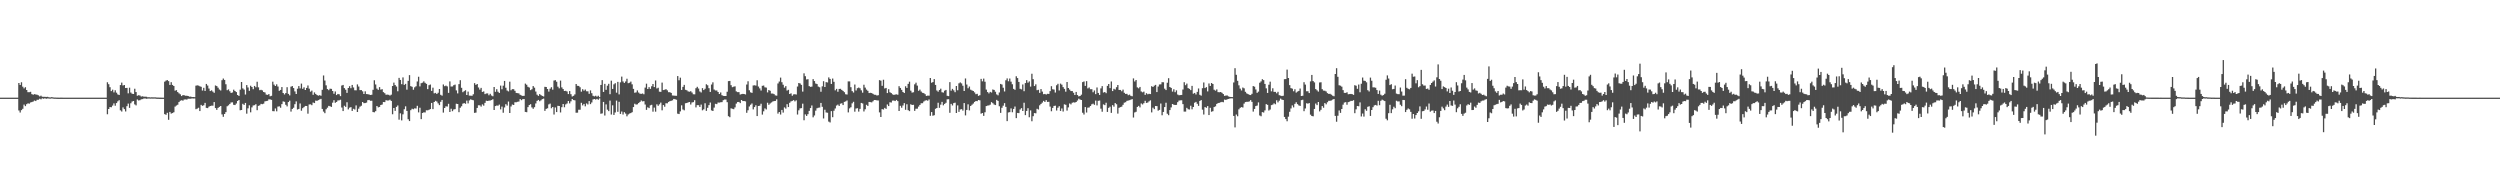 <?xml version="1.0" encoding="UTF-8"?>
<svg xmlns="http://www.w3.org/2000/svg" width="1920" height="150">
  <path d="M0 74.999h1v1.000H0zM1 75.000h1v1.000H1zM2 74.999h1v1.000H2zM3 74.999h1v1.000H3zM4 75.000h1v1.000H4zM5 74.999h1v1.000H5zM6 75.000h1v1.000H6zM7 75.000h1v1.000H7zM8 74.999h1v1.000H8zM9 74.999h1v1.000H9zM10 74.999h1v1.000H10zM11 75.000h1v1.000H11zM12 75.000h1v1.000H12zM13 74.999h1v1.000H13zM14 63.751h1v21.087H14zM15 65.251h1v21.181H15zM16 63.185h1v21.415H16zM17 66.576h1v16.998H17zM18 67.883h1v12.470H18zM19 66.953h1v14.537H19zM20 69.134h1v10.900H20zM21 70.833h1v8.512H21zM22 70.787h1v8.835H22zM23 70.512h1v8.192H23zM24 72.301h1v6.101H24zM25 72.773h1v5.230H25zM26 72.311h1v4.895H26zM27 72.545h1v5.079H27zM28 72.781h1v3.849H28zM29 73.205h1v3.373H29zM30 74.017h1v1.811H30zM31 73.476h1v2.808H31zM32 74.275h1v1.246H32zM33 74.330h1v1.502H33zM34 74.323h1v1.164H34zM35 74.449h1v1.434H35zM36 74.342h1v1.269H36zM37 74.672h1v1.000H37zM38 74.830h1v1.000H38zM39 74.617h1v1.000H39zM40 74.675h1v1.000H40zM41 74.882h1v1.000H41zM42 74.897h1v1.000H42zM43 74.935h1v1.000H43zM44 74.976h1v1.000H44zM45 74.985h1v1.000H45zM46 74.981h1v1.000H46zM47 74.983h1v1.000H47zM48 74.985h1v1.000H48zM49 74.990h1v1.000H49zM50 74.991h1v1.000H50zM51 74.990h1v1.000H51zM52 74.990h1v1.000H52zM53 74.994h1v1.000H53zM54 74.996h1v1.000H54zM55 74.995h1v1.000H55zM56 74.996h1v1.000H56zM57 74.997h1v1.000H57zM58 74.997h1v1.000H58zM59 74.997h1v1.000H59zM60 74.997h1v1.000H60zM61 74.997h1v1.000H61zM62 74.996h1v1.000H62zM63 74.998h1v1.000H63zM64 74.998h1v1.000H64zM65 74.997h1v1.000H65zM66 74.997h1v1.000H66zM67 74.998h1v1.000H67zM68 74.998h1v1.000H68zM69 74.998h1v1.000H69zM70 74.999h1v1.000H70zM71 74.999h1v1.000H71zM72 74.998h1v1.000H72zM73 74.998h1v1.000H73zM74 74.999h1v1.000H74zM75 74.999h1v1.000H75zM76 74.999h1v1.000H76zM77 74.999h1v1.000H77zM78 74.999h1v1.000H78zM79 74.999h1v1.000H79zM80 75.000h1v1.000H80zM81 75.000h1v1.000H81zM82 63.163h1v24.591H82zM83 64.684h1v19.024H83zM84 66.979h1v15.225H84zM85 69.966h1v12.411H85zM86 68.851h1v12.270H86zM87 70.971h1v8.440H87zM88 69.340h1v11.854H88zM89 71.153h1v8.008H89zM90 72.477h1v5.345H90zM91 72.962h1v3.985H91zM92 65.347h1v19.398H92zM93 63.444h1v22.237H93zM94 65.636h1v16.845H94zM95 65.272h1v18.545H95zM96 67.574h1v18.011H96zM97 67.499h1v14.049H97zM98 71.669h1v7.909H98zM99 67.350h1v15.514H99zM100 71.068h1v8.244H100zM101 72.000h1v5.990H101zM102 72.188h1v5.358H102zM103 68.145h1v12.018H103zM104 70.686h1v10.243H104zM105 73.533h1v2.871H105zM106 73.128h1v4.037H106zM107 73.367h1v3.586H107zM108 74.135h1v2.161H108zM109 73.920h1v2.199H109zM110 74.224h1v1.472H110zM111 74.219h1v1.398H111zM112 74.313h1v1.570H112zM113 74.701h1v1.000H113zM114 74.661h1v1.000H114zM115 74.791h1v1.000H115zM116 74.708h1v1.000H116zM117 74.770h1v1.000H117zM118 74.751h1v1.000H118zM119 74.763h1v1.000H119zM120 74.919h1v1.000H120zM121 74.915h1v1.000H121zM122 74.970h1v1.000H122zM123 74.977h1v1.000H123zM124 74.986h1v1.000H124zM125 74.985h1v1.000H125zM126 62.707h1v24.929H126zM127 61.906h1v26.262H127zM128 61.512h1v25.140H128zM129 62.322h1v29.677H129zM130 65.246h1v20.697H130zM131 63.122h1v24.127H131zM132 65.221h1v21.633H132zM133 66.026h1v20.213H133zM134 69.621h1v12.259H134zM135 69.206h1v11.822H135zM136 70.713h1v9.743H136zM137 71.666h1v6.734H137zM138 72.427h1v4.931H138zM139 73.766h1v3.220H139zM140 73.028h1v4.297H140zM141 73.156h1v3.292H141zM142 73.547h1v2.812H142zM143 73.535h1v2.956H143zM144 73.716h1v2.127H144zM145 74.251h1v1.582H145zM146 74.194h1v1.625H146zM147 74.554h1v1.000H147zM148 74.503h1v1.186H148zM149 74.606h1v1.000H149zM150 65.794h1v18.089H150zM151 65.543h1v17.842H151zM152 65.765h1v16.953H152zM153 66.249h1v19.067H153zM154 66.688h1v13.838H154zM155 69.513h1v11.804H155zM156 67.450h1v13.410H156zM157 69.842h1v9.158H157zM158 64.443h1v18.404H158zM159 65.666h1v17.371H159zM160 67.989h1v13.929H160zM161 69.944h1v11.458H161zM162 69.360h1v11.769H162zM163 70.373h1v10.766H163zM164 71.253h1v7.111H164zM165 65.660h1v17.342H165zM166 66.119h1v18.263H166zM167 67.328h1v15.513H167zM168 68.767h1v13.311H168zM169 69.491h1v11.937H169zM170 61.573h1v26.306H170zM171 60.298h1v29.382H171zM172 61.402h1v26.168H172zM173 64.723h1v21.394H173zM174 69.283h1v12.314H174zM175 68.639h1v12.271H175zM176 70.087h1v9.738H176zM177 71.378h1v7.308H177zM178 70.988h1v7.590H178zM179 68.870h1v11.610H179zM180 69.867h1v10.799H180zM181 70.711h1v8.792H181zM182 72.973h1v4.582H182zM183 73.662h1v3.163H183zM184 68.876h1v15.832H184zM185 62.969h1v21.487H185zM186 67.895h1v11.844H186zM187 68.805h1v11.768H187zM188 72.588h1v6.461H188zM189 65.309h1v21.968H189zM190 67.152h1v16.069H190zM191 69.739h1v11.149H191zM192 65.856h1v20.393H192zM193 66.805h1v15.655H193zM194 68.520h1v12.459H194zM195 66.016h1v14.755H195zM196 67.009h1v13.002H196zM197 62.752h1v21.875H197zM198 67.076h1v14.207H198zM199 69.257h1v11.661H199zM200 68.955h1v10.812H200zM201 69.425h1v10.615H201zM202 70.669h1v8.971H202zM203 71.033h1v6.837H203zM204 72.677h1v4.921H204zM205 72.859h1v4.565H205zM206 72.241h1v4.024H206zM207 73.937h1v2.419H207zM208 73.550h1v3.130H208zM209 62.732h1v22.638H209zM210 64.991h1v20.477H210zM211 66.032h1v17.257H211zM212 64.770h1v20.721H212zM213 66.436h1v15.439H213zM214 69.758h1v11.903H214zM215 69.053h1v13.686H215zM216 66.869h1v13.127H216zM217 71.442h1v6.417H217zM218 72.569h1v5.638H218zM219 71.487h1v8.980H219zM220 66.961h1v14.756H220zM221 72.112h1v6.292H221zM222 73.273h1v4.056H222zM223 66.558h1v19.141H223zM224 66.074h1v17.604H224zM225 67.617h1v15.120H225zM226 70.176h1v9.830H226zM227 72.196h1v5.680H227zM228 68.173h1v15.962H228zM229 66.090h1v17.594H229zM230 67.880h1v11.567H230zM231 64.201h1v20.845H231zM232 68.210h1v14.898H232zM233 67.065h1v15.227H233zM234 69.141h1v12.201H234zM235 67.524h1v13.899H235zM236 65.657h1v21.616H236zM237 68.110h1v12.135H237zM238 70.379h1v9.769H238zM239 69.593h1v11.215H239zM240 72.792h1v5.976H240zM241 70.950h1v8.184H241zM242 72.157h1v5.122H242zM243 72.987h1v4.464H243zM244 73.448h1v3.449H244zM245 73.099h1v3.288H245zM246 73.506h1v2.426H246zM247 68.946h1v14.693H247zM248 57.936h1v27.791H248zM249 61.829h1v25.096H249zM250 65.555h1v18.376H250zM251 68.405h1v14.284H251zM252 69.295h1v12.014H252zM253 68.073h1v13.558H253zM254 68.239h1v13.866H254zM255 69.897h1v8.944H255zM256 71.987h1v4.958H256zM257 70.264h1v8.687H257zM258 73.017h1v5.259H258zM259 72.127h1v5.035H259zM260 72.442h1v4.630H260zM261 73.815h1v2.787H261zM262 65.709h1v16.867H262zM263 65.248h1v20.076H263zM264 67.675h1v13.551H264zM265 68.935h1v13.125H265zM266 71.339h1v7.218H266zM267 67.608h1v16.393H267zM268 66.185h1v16.492H268zM269 67.751h1v14.503H269zM270 65.209h1v20.003H270zM271 67.159h1v16.416H271zM272 69.333h1v14.764H272zM273 69.384h1v11.575H273zM274 64.800h1v21.234H274zM275 66.462h1v17.020H275zM276 69.230h1v12.678H276zM277 69.180h1v12.039H277zM278 70.139h1v8.177H278zM279 72.176h1v7.080H279zM280 70.164h1v9.006H280zM281 72.226h1v6.563H281zM282 72.358h1v4.595H282zM283 72.594h1v4.163H283zM284 72.940h1v4.490H284zM285 72.761h1v4.612H285zM286 68.972h1v17.094H286zM287 61.652h1v24.622H287zM288 64.852h1v20.572H288zM289 68.045h1v13.374H289zM290 69.035h1v13.470H290zM291 66.910h1v15.215H291zM292 68.792h1v11.841H292zM293 68.521h1v11.772H293zM294 70.733h1v7.619H294zM295 71.602h1v6.858H295zM296 72.773h1v4.182H296zM297 72.640h1v4.574H297zM298 72.804h1v4.334H298zM299 73.380h1v3.204H299zM300 72.686h1v4.850H300zM301 66.065h1v21.691H301zM302 63.451h1v19.490H302zM303 65.317h1v19.821H303zM304 66.457h1v15.606H304zM305 70.107h1v10.904H305zM306 59.788h1v32.101H306zM307 61.407h1v25.649H307zM308 64.680h1v27.778H308zM309 59.464h1v28.352H309zM310 65.181h1v18.717H310zM311 64.414h1v17.246H311zM312 68.881h1v16.319H312zM313 62.107h1v29.473H313zM314 57.700h1v35.268H314zM315 66.152h1v18.489H315zM316 66.646h1v16.858H316zM317 68.895h1v15.018H317zM318 67.082h1v16.096H318zM319 66.251h1v17.115H319zM320 62.589h1v18.642H320zM321 58.909h1v27.433H321zM322 66.332h1v16.389H322zM323 63.876h1v27.619H323zM324 63.472h1v23.317H324zM325 62.484h1v23.795H325zM326 63.576h1v22.807H326zM327 64.413h1v20.286H327zM328 68.431h1v16.299H328zM329 65.426h1v18.924H329zM330 64.939h1v18.806H330zM331 69.807h1v9.232H331zM332 67.338h1v16.489H332zM333 71.687h1v6.643H333zM334 71.342h1v6.067H334zM335 72.208h1v5.776H335zM336 71.201h1v8.188H336zM337 68.349h1v12.379H337zM338 72.794h1v5.389H338zM339 73.476h1v3.288H339zM340 64.878h1v21.618H340zM341 66.217h1v16.729H341zM342 65.739h1v15.910H342zM343 66.378h1v15.432H343zM344 71.344h1v8.388H344zM345 62.528h1v23.496H345zM346 66.475h1v17.052H346zM347 66.412h1v18.971H347zM348 65.453h1v18.637H348zM349 64.957h1v18.845H349zM350 69.438h1v10.213H350zM351 71.733h1v8.120H351zM352 64.633h1v21.514H352zM353 61.575h1v21.162H353zM354 67.452h1v14.152H354zM355 70.794h1v8.822H355zM356 69.978h1v9.153H356zM357 69.267h1v10.473H357zM358 72.964h1v4.280H358zM359 70.331h1v9.078H359zM360 73.428h1v3.683H360zM361 73.496h1v2.775H361zM362 73.568h1v3.109H362zM363 72.390h1v4.589H363zM364 63.854h1v22.818H364zM365 65.197h1v21.298H365zM366 64.487h1v18.424H366zM367 67.194h1v13.669H367zM368 68.802h1v12.105H368zM369 67.463h1v14.408H369zM370 70.629h1v9.548H370zM371 70.194h1v10.946H371zM372 72.286h1v6.700H372zM373 71.797h1v5.588H373zM374 71.734h1v5.813H374zM375 73.188h1v4.137H375zM376 72.015h1v5.179H376zM377 73.377h1v3.482H377zM378 73.956h1v2.271H378zM379 66.830h1v17.674H379zM380 70.485h1v10.974H380zM381 68.528h1v12.524H381zM382 70.447h1v10.723H382zM383 71.381h1v8.933H383zM384 65.749h1v18.267H384zM385 68.569h1v13.321H385zM386 65.788h1v20.812H386zM387 62.175h1v20.368H387zM388 67.405h1v12.639H388zM389 69.527h1v11.580H389zM390 70.211h1v7.757H390zM391 62.704h1v24.076H391zM392 69.329h1v12.454H392zM393 68.457h1v11.800H393zM394 68.509h1v12.123H394zM395 69.742h1v8.783H395zM396 71.397h1v7.135H396zM397 71.521h1v6.640H397zM398 71.728h1v6.271H398zM399 72.831h1v3.260H399zM400 73.299h1v3.665H400zM401 73.699h1v2.472H401zM402 73.572h1v2.528H402zM403 64.225h1v21.735H403zM404 65.075h1v21.099H404zM405 66.644h1v15.658H405zM406 67.212h1v13.484H406zM407 69.201h1v10.801H407zM408 68.533h1v13.942H408zM409 66.112h1v17.427H409zM410 67.313h1v15.025H410zM411 70.324h1v9.127H411zM412 72.716h1v4.738H412zM413 73.627h1v3.141H413zM414 72.234h1v5.552H414zM415 73.038h1v4.038H415zM416 73.677h1v2.438H416zM417 74.107h1v1.623H417zM418 66.641h1v18.508H418zM419 66.813h1v16.792H419zM420 68.334h1v14.800H420zM421 70.346h1v9.816H421zM422 68.099h1v11.457H422zM423 66.976h1v16.188H423zM424 68.868h1v13.300H424zM425 61.827h1v26.158H425zM426 61.526h1v21.007H426zM427 62.792h1v23.266H427zM428 66.561h1v14.669H428zM429 67.863h1v13.551H429zM430 61.911h1v24.473H430zM431 67.120h1v15.234H431zM432 68.422h1v11.433H432zM433 69.863h1v12.515H433zM434 69.742h1v10.417H434zM435 70.251h1v9.222H435zM436 72.241h1v5.335H436zM437 69.955h1v9.455H437zM438 72.333h1v5.495H438zM439 74.083h1v1.947H439zM440 73.552h1v3.309H440zM441 72.497h1v4.583H441zM442 64.501h1v22.068H442zM443 65.886h1v20.635H443zM444 66.002h1v18.289H444zM445 67.004h1v17.271H445zM446 70.396h1v8.568H446zM447 68.492h1v12.453H447zM448 69.614h1v10.225H448zM449 68.766h1v12.878H449zM450 70.079h1v9.345H450zM451 70.167h1v10.083H451zM452 72.051h1v5.561H452zM453 69.443h1v10.529H453zM454 71.554h1v7.163H454zM455 73.585h1v2.825H455zM456 74.010h1v2.007H456zM457 73.511h1v2.991H457zM458 74.217h1v1.702H458zM459 73.501h1v3.106H459zM460 74.588h1v1.000H460zM461 65.234h1v22.128H461zM462 61.548h1v25.535H462zM463 70.582h1v7.686H463zM464 64.434h1v24.307H464zM465 68.954h1v11.242H465zM466 65.795h1v18.446H466zM467 64.336h1v20.995H467zM468 72.324h1v4.938H468zM469 61.961h1v25.999H469zM470 68.313h1v12.599H470zM471 64.742h1v23.511H471zM472 63.876h1v22.522H472zM473 71.169h1v6.074H473zM474 62.865h1v23.020H474zM475 72.495h1v5.687H475zM476 63.256h1v24.237H476zM477 58.823h1v26.808H477zM478 62.565h1v25.375H478zM479 63.668h1v22.523H479zM480 62.552h1v24.691H480zM481 60.453h1v28.900H481zM482 63.882h1v24.044H482zM483 63.551h1v23.642H483zM484 62.695h1v24.155H484zM485 64.771h1v21.387H485zM486 68.242h1v13.996H486zM487 71.198h1v8.469H487zM488 70.987h1v9.333H488zM489 69.433h1v10.710H489zM490 71.052h1v8.109H490zM491 71.941h1v6.367H491zM492 72.095h1v5.043H492zM493 71.773h1v6.111H493zM494 72.372h1v5.300H494zM495 67.283h1v12.987H495zM496 64.276h1v20.088H496zM497 68.365h1v14.045H497zM498 66.929h1v16.093H498zM499 68.237h1v12.648H499zM500 66.241h1v14.247H500zM501 64.503h1v21.273H501zM502 66.844h1v15.818H502zM503 61.807h1v23.958H503zM504 67.942h1v12.167H504zM505 67.370h1v13.866H505zM506 70.394h1v9.758H506zM507 70.533h1v8.271H507zM508 63.416h1v21.318H508zM509 69.191h1v11.487H509zM510 68.910h1v13.074H510zM511 68.477h1v10.828H511zM512 69.382h1v9.981H512zM513 70.811h1v7.463H513zM514 70.818h1v6.868H514zM515 71.364h1v6.030H515zM516 73.301h1v3.777H516zM517 73.444h1v2.527H517zM518 73.541h1v2.679H518zM519 73.581h1v3.038H519zM520 58.418h1v28.886H520zM521 61.642h1v25.943H521zM522 59.666h1v25.863H522zM523 69.076h1v11.844H523zM524 66.701h1v17.353H524zM525 65.201h1v19.520H525zM526 68.991h1v10.323H526zM527 69.323h1v9.787H527zM528 70.217h1v8.450H528zM529 70.441h1v7.891H529zM530 70.032h1v10.244H530zM531 71.073h1v7.643H531zM532 72.417h1v6.005H532zM533 72.457h1v4.516H533zM534 67.740h1v14.729H534zM535 66.666h1v14.069H535zM536 67.975h1v12.834H536zM537 70.234h1v11.900H537zM538 71.006h1v9.335H538zM539 67.665h1v17.087H539zM540 69.182h1v14.774H540zM541 68.133h1v11.168H541zM542 64.703h1v20.421H542zM543 65.505h1v17.302H543zM544 67.760h1v12.964H544zM545 70.600h1v8.159H545zM546 64.914h1v19.883H546zM547 63.249h1v21.978H547zM548 68.782h1v13.880H548zM549 69.499h1v10.228H549zM550 69.485h1v10.513H550zM551 70.672h1v8.082H551zM552 72.185h1v6.619H552zM553 71.014h1v7.538H553zM554 73.108h1v5.346H554zM555 73.611h1v3.321H555zM556 73.708h1v2.742H556zM557 73.707h1v2.709H557zM558 70.448h1v8.041H558zM559 62.321h1v26.919H559zM560 62.140h1v27.853H560zM561 65.441h1v17.760H561zM562 66.965h1v16.602H562zM563 66.574h1v17.269H563zM564 66.307h1v16.159H564zM565 70.215h1v9.346H565zM566 70.783h1v7.626H566zM567 70.746h1v7.540H567zM568 72.591h1v6.598H568zM569 72.308h1v4.487H569zM570 72.082h1v5.551H570zM571 72.209h1v5.362H571zM572 72.529h1v5.323H572zM573 64.927h1v21.698H573zM574 62.394h1v22.311H574zM575 69.336h1v12.444H575zM576 70.909h1v9.525H576zM577 71.315h1v8.153H577zM578 65.659h1v18.349H578zM579 65.473h1v16.766H579zM580 65.761h1v15.079H580zM581 61.658h1v27.457H581zM582 66.451h1v14.933H582zM583 67.899h1v13.302H583zM584 69.546h1v10.146H584zM585 65.920h1v22.080H585zM586 65.701h1v19.815H586zM587 67.077h1v16.165H587zM588 67.281h1v16.774H588zM589 70.957h1v7.919H589zM590 69.124h1v11.370H590zM591 69.721h1v9.758H591zM592 71.846h1v6.857H592zM593 71.825h1v6.146H593zM594 72.296h1v5.320H594zM595 73.245h1v4.285H595zM596 73.495h1v2.777H596zM597 64.102h1v23.136H597zM598 62.639h1v23.386H598zM599 59.622h1v28.354H599zM600 63.148h1v21.286H600zM601 65.082h1v21.380H601zM602 67.334h1v15.157H602zM603 66.149h1v17.271H603zM604 69.508h1v10.498H604zM605 68.962h1v13.256H605zM606 72.214h1v6.737H606zM607 71.671h1v6.185H607zM608 73.540h1v3.915H608zM609 72.488h1v4.421H609zM610 72.370h1v5.496H610zM611 72.615h1v4.448H611zM612 66.464h1v21.480H612zM613 63.768h1v20.943H613zM614 64.105h1v19.170H614zM615 65.173h1v17.897H615zM616 70.368h1v9.225H616zM617 56.329h1v36.034H617zM618 58.499h1v29.352H618zM619 61.024h1v28.026H619zM620 60.825h1v26.904H620zM621 66.164h1v18.974H621zM622 66.714h1v16.290H622zM623 66.508h1v14.483H623zM624 60.797h1v29.335H624zM625 62.241h1v26.451H625zM626 64.142h1v20.858H626zM627 64.553h1v18.583H627zM628 66.497h1v16.253H628zM629 67.003h1v15.601H629zM630 70.440h1v8.624H630zM631 66.309h1v15.726H631zM632 62.379h1v28.606H632zM633 66.805h1v17.478H633zM634 63.103h1v23.274H634zM635 63.324h1v23.256H635zM636 59.438h1v33.966H636zM637 60.623h1v33.438H637zM638 64.457h1v20.887H638zM639 60.296h1v29.696H639zM640 62.825h1v22.208H640zM641 69.400h1v13.926H641zM642 68.239h1v12.817H642zM643 70.459h1v9.882H643zM644 68.308h1v13.037H644zM645 68.179h1v11.461H645zM646 69.045h1v10.263H646zM647 69.820h1v10.860H647zM648 70.825h1v7.397H648zM649 72.414h1v5.485H649zM650 72.623h1v4.509H650zM651 62.513h1v23.824H651zM652 62.520h1v20.712H652zM653 66.961h1v15.430H653zM654 69.974h1v9.399H654zM655 71.055h1v7.142H655zM656 64.910h1v20.826H656zM657 69.455h1v13.872H657zM658 67.752h1v15.353H658zM659 67.243h1v18.453H659zM660 67.801h1v15.789H660zM661 69.389h1v9.678H661zM662 71.165h1v8.301H662zM663 65.074h1v20.509H663zM664 67.271h1v16.637H664zM665 68.823h1v11.677H665zM666 69.744h1v11.595H666zM667 71.460h1v6.829H667zM668 71.288h1v7.140H668zM669 71.479h1v7.140H669zM670 72.109h1v5.653H670zM671 72.767h1v4.017H671zM672 72.832h1v4.012H672zM673 73.393h1v3.691H673zM674 73.136h1v4.006H674zM675 61.527h1v24.812H675zM676 61.959h1v27.882H676zM677 65.890h1v17.949H677zM678 61.217h1v22.891H678zM679 67.922h1v14.909H679zM680 67.521h1v16.108H680zM681 71.481h1v8.767H681zM682 68.495h1v12.963H682zM683 70.876h1v7.643H683zM684 71.462h1v7.259H684zM685 72.443h1v4.799H685zM686 72.921h1v4.280H686zM687 72.584h1v5.058H687zM688 72.461h1v4.283H688zM689 72.764h1v4.928H689zM690 66.218h1v19.022H690zM691 67.523h1v13.730H691zM692 69.016h1v13.742H692zM693 70.651h1v10.343H693zM694 71.409h1v7.793H694zM695 66.272h1v18.072H695zM696 67.546h1v12.511H696zM697 64.424h1v20.191H697zM698 62.717h1v22.643H698zM699 69.630h1v10.421H699zM700 71.112h1v9.522H700zM701 70.879h1v9.616H701zM702 64.785h1v20.343H702zM703 63.510h1v19.973H703zM704 65.763h1v17.702H704zM705 69.746h1v12.104H705zM706 68.822h1v11.752H706zM707 70.271h1v9.060H707zM708 71.285h1v7.980H708zM709 71.517h1v6.467H709zM710 72.370h1v4.872H710zM711 73.662h1v3.312H711zM712 73.446h1v3.911H712zM713 73.491h1v2.902H713zM714 59.927h1v29.028H714zM715 63.532h1v22.519H715zM716 63.008h1v25.866H716zM717 60.708h1v27.777H717zM718 65.238h1v18.301H718zM719 69.478h1v13.447H719zM720 70.404h1v8.484H720zM721 69.130h1v13.652H721zM722 68.105h1v12.272H722zM723 70.851h1v7.407H723zM724 71.093h1v9.796H724zM725 69.629h1v10.188H725zM726 69.048h1v9.897H726zM727 73.590h1v2.719H727zM728 73.831h1v2.359H728zM729 63.103h1v23.519H729zM730 69.639h1v10.117H730zM731 68.252h1v12.748H731zM732 69.356h1v9.854H732zM733 70.815h1v8.038H733zM734 66.055h1v20.706H734zM735 69.302h1v11.638H735zM736 63.975h1v21.961H736zM737 63.301h1v20.765H737zM738 64.042h1v19.782H738zM739 65.859h1v19.083H739zM740 69.904h1v9.255H740zM741 60.242h1v28.407H741zM742 64.935h1v19.489H742zM743 67.797h1v12.325H743zM744 66.447h1v18.345H744zM745 68.858h1v12.541H745zM746 69.404h1v11.027H746zM747 69.885h1v9.643H747zM748 70.952h1v7.352H748zM749 72.346h1v5.205H749zM750 72.025h1v5.719H750zM751 73.638h1v3.158H751zM752 73.118h1v3.914H752zM753 60.545h1v26.734H753zM754 62.485h1v24.279H754zM755 60.345h1v28.621H755zM756 62.768h1v23.427H756zM757 68.793h1v12.655H757zM758 70.684h1v10.418H758zM759 71.747h1v9.217H759zM760 70.543h1v9.833H760zM761 71.061h1v7.375H761zM762 68.722h1v10.558H762zM763 69.093h1v11.178H763zM764 70.454h1v10.231H764zM765 72.513h1v4.201H765zM766 73.225h1v4.287H766zM767 70.991h1v10.619H767zM768 64.466h1v22.227H768zM769 64.903h1v17.899H769zM770 67.382h1v13.787H770zM771 70.231h1v8.968H771zM772 61.664h1v20.392H772zM773 60.207h1v32.820H773zM774 62.407h1v23.962H774zM775 60.328h1v25.778H775zM776 62.719h1v20.527H776zM777 64.740h1v21.483H777zM778 68.254h1v15.394H778zM779 68.964h1v12.829H779zM780 58.548h1v32.200H780zM781 59.967h1v26.758H781zM782 62.934h1v23.963H782zM783 68.182h1v15.865H783zM784 68.636h1v14.424H784zM785 64.884h1v20.360H785zM786 70.061h1v8.840H786zM787 63.808h1v24.591H787zM788 61.541h1v23.636H788zM789 63.483h1v19.596H789zM790 62.524h1v27.556H790zM791 66.485h1v18.302H791zM792 56.611h1v36.537H792zM793 60.823h1v28.412H793zM794 66.093h1v20.725H794zM795 64.779h1v22.243H795zM796 69.254h1v14.302H796zM797 68.967h1v15.180H797zM798 71.335h1v9.570H798zM799 68.416h1v11.384H799zM800 70.339h1v8.482H800zM801 72.352h1v5.098H801zM802 72.152h1v6.144H802zM803 72.580h1v4.317H803zM804 72.028h1v6.248H804zM805 72.130h1v6.032H805zM806 70.006h1v11.863H806zM807 66.176h1v19.267H807zM808 68.561h1v14.355H808zM809 68.827h1v12.552H809zM810 71.067h1v10.093H810zM811 65.468h1v19.436H811zM812 64.360h1v18.362H812zM813 69.466h1v12.105H813zM814 64.192h1v21.002H814zM815 65.016h1v18.290H815zM816 66.919h1v18.725H816zM817 68.264h1v11.879H817zM818 70.401h1v10.091H818zM819 62.951h1v21.977H819zM820 67.605h1v14.866H820zM821 68.824h1v10.660H821zM822 69.950h1v10.211H822zM823 69.951h1v8.962H823zM824 71.239h1v7.374H824zM825 72.962h1v5.854H825zM826 70.620h1v7.718H826zM827 72.999h1v4.193H827zM828 74.047h1v1.738H828zM829 73.705h1v2.739H829zM830 72.710h1v4.083H830zM831 63.099h1v23.491H831zM832 62.562h1v25.381H832zM833 65.958h1v16.287H833zM834 62.299h1v24.142H834zM835 67.909h1v14.765H835zM836 67.197h1v15.340H836zM837 68.530h1v12.884H837zM838 68.516h1v11.619H838zM839 70.875h1v8.734H839zM840 69.464h1v11.025H840zM841 72.273h1v4.994H841zM842 67.168h1v13.777H842zM843 71.392h1v6.001H843zM844 72.910h1v4.302H844zM845 67.899h1v15.535H845zM846 66.168h1v19.649H846zM847 71.060h1v9.112H847zM848 70.666h1v10.080H848zM849 71.552h1v7.338H849zM850 65.965h1v20.011H850zM851 64.516h1v18.349H851zM852 67.699h1v14.227H852zM853 62.561h1v24.108H853zM854 69.927h1v10.819H854zM855 68.184h1v13.755H855zM856 68.741h1v10.390H856zM857 66.993h1v13.086H857zM858 65.277h1v21.993H858zM859 69.061h1v13.737H859zM860 69.046h1v13.216H860zM861 70.104h1v11.842H861zM862 68.799h1v11.703H862zM863 71.263h1v7.599H863zM864 72.160h1v6.355H864zM865 72.044h1v5.408H865zM866 73.136h1v4.098H866zM867 72.669h1v4.307H867zM868 73.579h1v2.955H868zM869 73.957h1v2.187H869zM870 60.206h1v30.055H870zM871 62.582h1v23.809H871zM872 61.450h1v24.388H872zM873 67.102h1v15.048H873zM874 67.825h1v13.463H874zM875 66.746h1v15.753H875zM876 70.233h1v9.235H876zM877 70.927h1v9.279H877zM878 70.345h1v8.914H878zM879 72.867h1v4.573H879zM880 71.565h1v7.489H880zM881 72.379h1v6.393H881zM882 72.057h1v5.785H882zM883 72.259h1v4.786H883zM884 66.183h1v20.141H884zM885 66.792h1v15.884H885zM886 65.798h1v18.035H886zM887 65.199h1v16.197H887zM888 70.697h1v10.825H888zM889 66.475h1v18.512H889zM890 64.857h1v19.540H890zM891 64.790h1v14.706H891zM892 63.117h1v25.389H892zM893 63.192h1v22.751H893zM894 68.087h1v14.137H894zM895 69.183h1v9.721H895zM896 63.548h1v23.789H896zM897 60.074h1v28.402H897zM898 66.792h1v17.760H898zM899 67.543h1v14.948H899zM900 70.347h1v9.530H900zM901 68.568h1v11.890H901zM902 70.824h1v9.834H902zM903 69.379h1v11.149H903zM904 72.597h1v5.880H904zM905 73.173h1v4.072H905zM906 73.002h1v4.040H906zM907 72.928h1v4.056H907zM908 68.740h1v11.241H908zM909 63.132h1v22.562H909zM910 65.417h1v20.306H910zM911 64.223h1v18.593H911zM912 67.692h1v16.209H912zM913 68.236h1v15.903H913zM914 69.232h1v11.953H914zM915 65.957h1v18.016H915zM916 71.951h1v10.231H916zM917 71.359h1v7.533H917zM918 72.532h1v5.706H918zM919 70.560h1v9.181H919zM920 67.917h1v13.402H920zM921 72.789h1v4.705H921zM922 73.482h1v3.347H922zM923 67.728h1v16.497H923zM924 63.332h1v24.655H924zM925 67.637h1v14.570H925zM926 66.906h1v15.881H926zM927 70.189h1v11.296H927zM928 64.124h1v24.255H928zM929 66.021h1v16.762H929zM930 63.760h1v22.050H930zM931 64.493h1v20.894H931zM932 68.939h1v13.307H932zM933 69.640h1v12.012H933zM934 68.645h1v11.187H934zM935 70.746h1v8.422H935zM936 70.860h1v8.103H936zM937 70.666h1v7.896H937zM938 71.293h1v6.930H938zM939 72.252h1v6.266H939zM940 73.613h1v2.856H940zM941 73.361h1v3.385H941zM942 73.311h1v2.968H942zM943 74.030h1v1.969H943zM944 74.369h1v1.313H944zM945 74.494h1v1.045H945zM946 74.552h1v1.000H946zM947 63.339h1v25.711H947zM948 52.374h1v45.472H948zM949 57.454h1v30.534H949zM950 62.068h1v27.229H950zM951 65.558h1v18.410H951zM952 68.044h1v14.741H952zM953 69.494h1v12.722H953zM954 67.236h1v15.373H954zM955 67.839h1v11.741H955zM956 70.520h1v7.868H956zM957 71.717h1v6.478H957zM958 72.227h1v5.960H958zM959 72.803h1v5.062H959zM960 73.022h1v3.864H960zM961 72.058h1v6.162H961zM962 66.077h1v19.656H962zM963 66.569h1v17.091H963zM964 68.700h1v12.766H964zM965 71.266h1v9.810H965zM966 70.350h1v8.296H966zM967 63.556h1v25.143H967zM968 62.502h1v26.773H968zM969 60.826h1v25.311H969zM970 61.548h1v24.867H970zM971 64.439h1v20.323H971zM972 67.819h1v12.179H972zM973 71.390h1v9.150H973zM974 65.098h1v19.767H974zM975 62.723h1v21.381H975zM976 70.132h1v10.621H976zM977 67.810h1v12.522H977zM978 70.546h1v8.834H978zM979 70.541h1v9.515H979zM980 71.698h1v5.327H980zM981 70.520h1v8.143H981zM982 73.125h1v4.178H982zM983 73.443h1v2.291H983zM984 73.770h1v2.699H984zM985 73.514h1v3.265H985zM986 60.825h1v28.989H986zM987 60.725h1v30.721H987zM988 53.459h1v39.678H988zM989 59.912h1v29.677H989zM990 65.378h1v20.473H990zM991 67.674h1v15.640H991zM992 68.097h1v12.829H992zM993 70.087h1v12.406H993zM994 68.552h1v11.217H994zM995 71.138h1v7.405H995zM996 70.349h1v9.646H996zM997 69.849h1v11.078H997zM998 68.009h1v13.346H998zM999 73.712h1v3.215H999zM1000 73.504h1v3.079H1000zM1001 63.142h1v22.239H1001zM1002 64.999h1v18.297H1002zM1003 70.086h1v9.233H1003zM1004 70.079h1v9.557H1004zM1005 71.463h1v7.690H1005zM1006 62.503h1v25.579H1006zM1007 57.535h1v31.542H1007zM1008 62.238h1v27.112H1008zM1009 63.293h1v20.345H1009zM1010 68.394h1v11.116H1010zM1011 69.396h1v11.359H1011zM1012 70.331h1v7.983H1012zM1013 63.311h1v22.259H1013zM1014 63.185h1v21.144H1014zM1015 68.510h1v12.966H1015zM1016 69.589h1v13.142H1016zM1017 69.678h1v9.457H1017zM1018 70.257h1v9.888H1018zM1019 71.527h1v7.026H1019zM1020 72.144h1v5.253H1020zM1021 72.028h1v5.364H1021zM1022 72.729h1v4.405H1022zM1023 73.461h1v3.033H1023zM1024 73.943h1v2.099H1024zM1025 56.827h1v32.185H1025zM1026 52.370h1v41.123H1026zM1027 58.971h1v29.914H1027zM1028 65.509h1v19.307H1028zM1029 65.810h1v20.866H1029zM1030 66.570h1v17.160H1030zM1031 69.232h1v11.133H1031zM1032 71.335h1v7.408H1032zM1033 71.398h1v7.043H1033zM1034 70.883h1v9.546H1034zM1035 72.405h1v6.047H1035zM1036 72.234h1v5.856H1036zM1037 72.141h1v5.336H1037zM1038 72.291h1v5.242H1038zM1039 72.845h1v4.108H1039zM1040 65.439h1v21.488H1040zM1041 65.834h1v18.154H1041zM1042 68.181h1v13.222H1042zM1043 64.929h1v16.683H1043zM1044 70.843h1v7.820H1044zM1045 64.297h1v25.130H1045zM1046 59.565h1v27.602H1046zM1047 61.955h1v27.577H1047zM1048 62.152h1v21.788H1048zM1049 63.220h1v21.859H1049zM1050 69.279h1v12.746H1050zM1051 70.250h1v11.379H1051zM1052 59.580h1v29.470H1052zM1053 62.029h1v22.466H1053zM1054 67.050h1v15.261H1054zM1055 67.126h1v13.843H1055zM1056 67.387h1v13.201H1056zM1057 69.171h1v11.922H1057zM1058 72.134h1v5.282H1058zM1059 69.578h1v11.227H1059zM1060 72.699h1v4.703H1060zM1061 73.482h1v3.079H1061zM1062 72.993h1v4.131H1062zM1063 71.997h1v5.620H1063zM1064 61.226h1v29.955H1064zM1065 57.894h1v34.525H1065zM1066 60.318h1v26.605H1066zM1067 65.341h1v15.144H1067zM1068 64.646h1v22.251H1068zM1069 68.551h1v15.401H1069zM1070 68.317h1v13.648H1070zM1071 65.683h1v17.424H1071zM1072 71.906h1v5.464H1072zM1073 72.281h1v5.641H1073zM1074 72.336h1v5.537H1074zM1075 67.232h1v13.192H1075zM1076 70.288h1v11.281H1076zM1077 73.489h1v3.263H1077zM1078 73.416h1v3.427H1078zM1079 60.850h1v25.205H1079zM1080 67.409h1v16.916H1080zM1081 68.201h1v15.123H1081zM1082 68.610h1v15.380H1082zM1083 67.537h1v18.386H1083zM1084 56.596h1v34.569H1084zM1085 58.922h1v28.631H1085zM1086 58.715h1v32.311H1086zM1087 63.994h1v24.374H1087zM1088 61.525h1v25.271H1088zM1089 67.015h1v18.508H1089zM1090 66.157h1v15.551H1090zM1091 53.651h1v37.606H1091zM1092 64.734h1v20.732H1092zM1093 65.755h1v19.449H1093zM1094 65.715h1v18.299H1094zM1095 68.309h1v13.530H1095zM1096 68.015h1v16.277H1096zM1097 68.980h1v10.540H1097zM1098 65.218h1v20.562H1098zM1099 63.747h1v21.262H1099zM1100 62.670h1v22.163H1100zM1101 61.739h1v25.105H1101zM1102 66.445h1v18.771H1102zM1103 59.405h1v34.102H1103zM1104 49.435h1v45.441H1104zM1105 60.686h1v29.397H1105zM1106 61.983h1v23.203H1106zM1107 68.399h1v13.507H1107zM1108 66.357h1v16.896H1108zM1109 66.923h1v17.713H1109zM1110 67.567h1v14.284H1110zM1111 70.179h1v10.173H1111zM1112 68.111h1v13.953H1112zM1113 71.409h1v6.168H1113zM1114 67.169h1v13.843H1114zM1115 69.708h1v11.605H1115zM1116 72.836h1v4.399H1116zM1117 70.655h1v9.697H1117zM1118 63.136h1v23.034H1118zM1119 65.655h1v17.563H1119zM1120 70.289h1v11.708H1120zM1121 69.904h1v10.185H1121zM1122 63.951h1v23.488H1122zM1123 61.132h1v27.832H1123zM1124 57.569h1v29.675H1124zM1125 61.689h1v24.909H1125zM1126 67.300h1v13.701H1126zM1127 68.675h1v11.356H1127zM1128 70.607h1v9.916H1128zM1129 71.023h1v7.830H1129zM1130 63.802h1v20.734H1130zM1131 68.789h1v15.653H1131zM1132 67.880h1v13.920H1132zM1133 69.418h1v13.313H1133zM1134 69.746h1v10.816H1134zM1135 71.765h1v7.038H1135zM1136 71.292h1v7.776H1136zM1137 72.058h1v5.760H1137zM1138 72.976h1v4.282H1138zM1139 72.708h1v4.502H1139zM1140 73.399h1v3.131H1140zM1141 73.922h1v2.212H1141zM1142 60.545h1v33.149H1142zM1143 50.993h1v39.852H1143zM1144 62.147h1v24.246H1144zM1145 61.248h1v25.717H1145zM1146 65.842h1v17.884H1146zM1147 67.799h1v13.048H1147zM1148 70.201h1v10.247H1148zM1149 71.284h1v8.716H1149zM1150 69.906h1v9.823H1150zM1151 73.314h1v3.393H1151zM1152 72.746h1v5.897H1152zM1153 72.766h1v5.521H1153zM1154 71.853h1v5.714H1154zM1155 72.553h1v5.299H1155zM1156 67.274h1v15.754H1156zM1157 65.819h1v17.499H1157zM1158 66.369h1v16.758H1158zM1159 66.532h1v14.701H1159zM1160 68.190h1v11.963H1160zM1161 66.490h1v20.809H1161zM1162 63.836h1v25.690H1162zM1163 59.153h1v24.387H1163zM1164 63.095h1v26.310H1164zM1165 64.529h1v18.698H1165zM1166 69.385h1v13.592H1166zM1167 69.251h1v10.323H1167zM1168 69.327h1v11.285H1168zM1169 60.965h1v23.875H1169zM1170 68.841h1v15.214H1170zM1171 66.396h1v14.666H1171zM1172 69.171h1v11.084H1172zM1173 70.010h1v11.136H1173zM1174 70.890h1v7.718H1174zM1175 69.946h1v9.155H1175zM1176 70.250h1v8.961H1176zM1177 73.183h1v4.140H1177zM1178 73.430h1v2.883H1178zM1179 73.351h1v3.360H1179zM1180 72.371h1v4.936H1180zM1181 55.499h1v38.739H1181zM1182 58.704h1v30.030H1182zM1183 61.537h1v28.263H1183zM1184 63.582h1v22.712H1184zM1185 66.622h1v17.385H1185zM1186 67.919h1v13.942H1186zM1187 66.099h1v15.396H1187zM1188 67.728h1v12.575H1188zM1189 67.731h1v12.811H1189zM1190 68.767h1v11.454H1190zM1191 69.428h1v11.624H1191zM1192 70.852h1v9.618H1192zM1193 72.406h1v5.494H1193zM1194 72.315h1v4.793H1194zM1195 66.129h1v19.760H1195zM1196 63.051h1v22.051H1196zM1197 66.679h1v16.736H1197zM1198 68.159h1v13.874H1198zM1199 67.864h1v11.731H1199zM1200 66.109h1v16.915H1200zM1201 57.458h1v35.126H1201zM1202 66.573h1v18.461H1202zM1203 59.034h1v31.980H1203zM1204 65.996h1v16.870H1204zM1205 66.814h1v16.148H1205zM1206 68.763h1v12.486H1206zM1207 63.719h1v21.140H1207zM1208 61.164h1v28.014H1208zM1209 67.328h1v17.128H1209zM1210 67.097h1v14.745H1210zM1211 66.002h1v15.737H1211zM1212 69.373h1v11.234H1212zM1213 69.179h1v9.883H1213zM1214 70.213h1v8.761H1214zM1215 72.182h1v5.476H1215zM1216 72.679h1v4.723H1216zM1217 73.587h1v2.996H1217zM1218 73.187h1v3.386H1218zM1219 69.516h1v10.071H1219zM1220 58.694h1v35.202H1220zM1221 57.425h1v34.504H1221zM1222 65.143h1v20.842H1222zM1223 66.195h1v16.103H1223zM1224 67.707h1v15.639H1224zM1225 67.978h1v13.713H1225zM1226 69.780h1v10.143H1226zM1227 70.866h1v10.151H1227zM1228 71.205h1v7.206H1228zM1229 71.159h1v7.135H1229zM1230 73.442h1v4.371H1230zM1231 72.171h1v4.797H1231zM1232 70.663h1v7.383H1232zM1233 72.959h1v4.110H1233zM1234 64.897h1v19.712H1234zM1235 63.996h1v19.402H1235zM1236 66.403h1v18.326H1236zM1237 69.166h1v13.230H1237zM1238 71.229h1v7.348H1238zM1239 59.492h1v38.002H1239zM1240 56.453h1v33.468H1240zM1241 59.373h1v30.995H1241zM1242 57.248h1v38.829H1242zM1243 63.931h1v23.336H1243zM1244 64.254h1v19.868H1244zM1245 64.327h1v17.564H1245zM1246 62.927h1v27.659H1246zM1247 53.588h1v40.727H1247zM1248 62.138h1v25.088H1248zM1249 60.663h1v27.091H1249zM1250 63.086h1v23.263H1250zM1251 65.786h1v17.715H1251zM1252 69.270h1v9.894H1252zM1253 66.031h1v16.485H1253zM1254 57.978h1v33.378H1254zM1255 65.356h1v23.361H1255zM1256 64.333h1v25.534H1256zM1257 58.636h1v29.321H1257zM1258 56.896h1v30.975H1258zM1259 48.886h1v52.022H1259zM1260 59.282h1v29.731H1260zM1261 63.119h1v26.327H1261zM1262 67.320h1v16.002H1262zM1263 65.888h1v18.147H1263zM1264 67.890h1v14.779H1264zM1265 71.127h1v8.263H1265zM1266 68.735h1v13.888H1266zM1267 68.811h1v10.887H1267zM1268 70.160h1v8.168H1268zM1269 72.344h1v6.529H1269zM1270 72.155h1v5.800H1270zM1271 71.196h1v7.451H1271zM1272 72.332h1v5.538H1272zM1273 64.047h1v20.071H1273zM1274 63.379h1v18.306H1274zM1275 66.929h1v14.874H1275zM1276 68.564h1v13.961H1276zM1277 71.241h1v8.133H1277zM1278 63.998h1v26.877H1278zM1279 55.579h1v33.598H1279zM1280 63.114h1v25.788H1280zM1281 60.986h1v26.642H1281zM1282 64.349h1v21.940H1282zM1283 65.596h1v16.148H1283zM1284 70.647h1v10.510H1284zM1285 64.502h1v22.413H1285zM1286 61.036h1v23.193H1286zM1287 68.900h1v14.025H1287zM1288 67.065h1v14.496H1288zM1289 70.337h1v8.845H1289zM1290 68.782h1v11.542H1290zM1291 70.734h1v9.130H1291zM1292 70.790h1v7.262H1292zM1293 72.595h1v4.974H1293zM1294 71.927h1v5.789H1294zM1295 73.389h1v3.176H1295zM1296 73.671h1v2.937H1296zM1297 60.792h1v33.607H1297zM1298 54.160h1v43.860H1298zM1299 59.418h1v29.819H1299zM1300 64.438h1v23.983H1300zM1301 65.014h1v19.579H1301zM1302 67.818h1v17.158H1302zM1303 62.657h1v23.074H1303zM1304 68.724h1v12.954H1304zM1305 68.734h1v11.829H1305zM1306 69.911h1v9.140H1306zM1307 71.310h1v7.715H1307zM1308 70.569h1v9.114H1308zM1309 70.458h1v7.694H1309zM1310 71.811h1v7.180H1310zM1311 72.871h1v4.160H1311zM1312 66.731h1v17.650H1312zM1313 66.780h1v13.786H1313zM1314 69.431h1v11.880H1314zM1315 70.617h1v9.595H1315zM1316 71.332h1v7.587H1316zM1317 63.477h1v24.763H1317zM1318 55.961h1v35.192H1318zM1319 63.468h1v24.658H1319zM1320 62.971h1v20.811H1320zM1321 66.801h1v16.097H1321zM1322 67.573h1v15.431H1322zM1323 69.769h1v11.264H1323zM1324 64.963h1v18.302H1324zM1325 63.586h1v23.347H1325zM1326 66.849h1v14.814H1326zM1327 68.858h1v12.025H1327zM1328 71.312h1v7.884H1328zM1329 70.454h1v9.322H1329zM1330 72.525h1v6.782H1330zM1331 72.042h1v5.724H1331zM1332 72.826h1v4.926H1332zM1333 72.693h1v4.386H1333zM1334 73.341h1v3.145H1334zM1335 73.891h1v1.996H1335zM1336 57.259h1v36.058H1336zM1337 53.145h1v42.012H1337zM1338 58.098h1v29.531H1338zM1339 59.585h1v30.557H1339zM1340 62.385h1v23.044H1340zM1341 62.199h1v23.937H1341zM1342 67.699h1v14.182H1342zM1343 64.730h1v18.873H1343zM1344 65.462h1v19.459H1344zM1345 70.126h1v9.860H1345zM1346 70.356h1v8.874H1346zM1347 71.135h1v8.049H1347zM1348 71.332h1v7.042H1348zM1349 71.862h1v5.934H1349zM1350 71.770h1v6.916H1350zM1351 62.702h1v24.777H1351zM1352 66.359h1v18.218H1352zM1353 68.319h1v13.174H1353zM1354 68.565h1v12.977H1354zM1355 70.929h1v8.083H1355zM1356 62.491h1v27.627H1356zM1357 58.933h1v29.035H1357zM1358 62.590h1v23.364H1358zM1359 66.270h1v18.576H1359zM1360 65.924h1v18.838H1360zM1361 67.520h1v13.915H1361zM1362 69.892h1v10.906H1362zM1363 62.396h1v25.237H1363zM1364 64.208h1v19.970H1364zM1365 67.819h1v14.328H1365zM1366 69.101h1v13.080H1366zM1367 71.037h1v8.029H1367zM1368 71.107h1v9.395H1368zM1369 70.347h1v9.054H1369zM1370 71.259h1v7.344H1370zM1371 72.246h1v5.186H1371zM1372 72.055h1v5.647H1372zM1373 72.876h1v4.600H1373zM1374 72.423h1v5.016H1374zM1375 57.175h1v33.118H1375zM1376 54.383h1v42.173H1376zM1377 59.951h1v25.350H1377zM1378 64.103h1v20.434H1378zM1379 65.564h1v19.562H1379zM1380 62.491h1v23.055H1380zM1381 64.651h1v15.727H1381zM1382 70.804h1v7.887H1382zM1383 68.135h1v14.983H1383zM1384 71.115h1v8.534H1384zM1385 72.022h1v6.343H1385zM1386 72.295h1v5.425H1386zM1387 72.460h1v4.440H1387zM1388 73.145h1v3.659H1388zM1389 72.997h1v4.083H1389zM1390 63.933h1v25.253H1390zM1391 62.705h1v21.317H1391zM1392 65.596h1v19.601H1392zM1393 66.519h1v15.431H1393zM1394 69.064h1v14.349H1394zM1395 59.541h1v35.992H1395zM1396 52.683h1v45.393H1396zM1397 57.594h1v36.778H1397zM1398 55.225h1v36.272H1398zM1399 65.925h1v16.822H1399zM1400 65.091h1v15.777H1400zM1401 65.683h1v21.116H1401zM1402 60.458h1v30.158H1402zM1403 56.569h1v34.986H1403zM1404 57.579h1v35.641H1404zM1405 63.173h1v27.470H1405zM1406 64.666h1v21.211H1406zM1407 67.171h1v16.247H1407zM1408 67.117h1v16.929H1408zM1409 63.818h1v24.840H1409zM1410 58.720h1v28.574H1410zM1411 66.581h1v15.389H1411zM1412 58.592h1v33.968H1412zM1413 65.488h1v20.014H1413zM1414 52.077h1v38.385H1414zM1415 57.110h1v44.528H1415zM1416 60.082h1v29.230H1416zM1417 63.422h1v25.797H1417zM1418 64.024h1v24.661H1418zM1419 60.786h1v26.164H1419zM1420 63.087h1v22.767H1420zM1421 65.232h1v20.584H1421zM1422 68.038h1v13.616H1422zM1423 67.306h1v13.408H1423zM1424 68.221h1v13.673H1424zM1425 68.624h1v14.091H1425zM1426 69.702h1v11.073H1426zM1427 69.809h1v9.643H1427zM1428 70.653h1v10.927H1428zM1429 63.354h1v22.139H1429zM1430 64.508h1v19.973H1430zM1431 65.771h1v17.230H1431zM1432 66.608h1v14.960H1432zM1433 65.224h1v20.180H1433zM1434 62.693h1v28.505H1434zM1435 59.526h1v28.541H1435zM1436 61.480h1v27.668H1436zM1437 65.038h1v16.812H1437zM1438 65.750h1v17.504H1438zM1439 70.005h1v10.927H1439zM1440 69.963h1v11.156H1440zM1441 61.246h1v24.954H1441zM1442 67.394h1v17.889H1442zM1443 67.551h1v14.223H1443zM1444 69.643h1v11.172H1444zM1445 68.463h1v11.314H1445zM1446 69.875h1v10.391H1446zM1447 72.469h1v7.140H1447zM1448 69.847h1v9.895H1448zM1449 73.001h1v4.105H1449zM1450 73.514h1v2.870H1450zM1451 73.451h1v3.416H1451zM1452 72.204h1v5.095H1452zM1453 51.615h1v50.255H1453zM1454 50.089h1v45.393H1454zM1455 59.967h1v30.786H1455zM1456 62.263h1v28.896H1456zM1457 64.534h1v22.498H1457zM1458 61.891h1v25.444H1458zM1459 67.516h1v17.430H1459zM1460 67.440h1v13.038H1460zM1461 69.849h1v10.229H1461zM1462 69.945h1v9.459H1462zM1463 71.069h1v8.968H1463zM1464 72.314h1v6.039H1464zM1465 71.786h1v7.277H1465zM1466 70.327h1v9.044H1466zM1467 70.959h1v9.659H1467zM1468 61.985h1v23.140H1468zM1469 65.571h1v17.308H1469zM1470 67.220h1v14.219H1470zM1471 69.031h1v11.359H1471zM1472 66.140h1v15.996H1472zM1473 59.237h1v31.472H1473zM1474 58.894h1v28.445H1474zM1475 60.162h1v29.698H1475zM1476 66.550h1v15.704H1476zM1477 66.873h1v15.585H1477zM1478 67.609h1v13.487H1478zM1479 70.326h1v8.478H1479zM1480 62.750h1v24.378H1480zM1481 67.505h1v14.712H1481zM1482 68.520h1v11.868H1482zM1483 68.066h1v13.864H1483zM1484 69.453h1v9.846H1484zM1485 70.639h1v8.072H1485zM1486 71.276h1v7.274H1486zM1487 71.417h1v5.740H1487zM1488 73.158h1v3.954H1488zM1489 73.134h1v4.103H1489zM1490 73.562h1v2.766H1490zM1491 73.303h1v3.530H1491zM1492 57.829h1v39.750H1492zM1493 51.857h1v46.210H1493zM1494 55.859h1v34.963H1494zM1495 58.647h1v31.085H1495zM1496 67.091h1v17.014H1496zM1497 68.296h1v13.472H1497zM1498 68.378h1v13.264H1498zM1499 65.109h1v19.233H1499zM1500 68.434h1v12.831H1500zM1501 69.592h1v10.871H1501zM1502 70.983h1v6.176H1502zM1503 67.080h1v14.663H1503zM1504 70.450h1v8.103H1504zM1505 72.199h1v5.361H1505zM1506 67.746h1v17.626H1506zM1507 64.766h1v24.567H1507zM1508 66.688h1v18.189H1508zM1509 68.728h1v13.714H1509zM1510 70.475h1v12.289H1510zM1511 64.733h1v21.924H1511zM1512 61.601h1v28.651H1512zM1513 62.071h1v22.522H1513zM1514 58.062h1v31.447H1514zM1515 61.481h1v24.837H1515zM1516 64.880h1v18.353H1516zM1517 68.403h1v10.968H1517zM1518 64.721h1v17.855H1518zM1519 59.904h1v27.890H1519zM1520 65.838h1v19.223H1520zM1521 68.394h1v14.778H1521zM1522 67.121h1v14.305H1522zM1523 68.973h1v11.108H1523zM1524 71.756h1v8.239H1524zM1525 70.006h1v10.318H1525zM1526 72.885h1v6.711H1526zM1527 72.487h1v5.043H1527zM1528 73.130h1v3.408H1528zM1529 73.325h1v3.621H1529zM1530 72.054h1v5.284H1530zM1531 54.119h1v41.762H1531zM1532 54.385h1v35.527H1532zM1533 51.811h1v41.318H1533zM1534 62.038h1v24.245H1534zM1535 67.620h1v17.223H1535zM1536 67.991h1v12.998H1536zM1537 71.059h1v9.401H1537zM1538 68.294h1v11.148H1538zM1539 71.277h1v7.392H1539zM1540 67.625h1v12.261H1540zM1541 68.093h1v14.168H1541zM1542 69.878h1v11.493H1542zM1543 72.365h1v6.219H1543zM1544 73.036h1v4.476H1544zM1545 63.438h1v22.131H1545zM1546 59.160h1v29.039H1546zM1547 69.152h1v12.658H1547zM1548 69.352h1v12.635H1548zM1549 69.616h1v10.544H1549zM1550 59.909h1v33.011H1550zM1551 53.846h1v40.464H1551zM1552 56.647h1v34.013H1552zM1553 54.172h1v36.429H1553zM1554 65.773h1v19.668H1554zM1555 66.363h1v17.210H1555zM1556 67.311h1v14.825H1556zM1557 58.053h1v36.810H1557zM1558 54.796h1v37.676H1558zM1559 59.367h1v27.250H1559zM1560 64.307h1v18.410H1560zM1561 68.062h1v13.998H1561zM1562 63.469h1v22.235H1562zM1563 63.853h1v20.427H1563zM1564 69.648h1v10.304H1564zM1565 62.637h1v25.173H1565zM1566 64.137h1v24.023H1566zM1567 61.547h1v27.925H1567zM1568 60.453h1v29.033H1568zM1569 59.424h1v23.467H1569zM1570 53.998h1v49.231H1570zM1571 51.206h1v41.053H1571zM1572 57.275h1v34.502H1572zM1573 63.930h1v19.578H1573zM1574 68.645h1v17.108H1574zM1575 64.336h1v16.263H1575zM1576 67.898h1v15.868H1576zM1577 68.839h1v11.270H1577zM1578 70.021h1v10.340H1578zM1579 71.056h1v8.451H1579zM1580 70.627h1v8.347H1580zM1581 72.317h1v5.152H1581zM1582 73.735h1v3.093H1582zM1583 71.437h1v7.865H1583zM1584 62.715h1v24.655H1584zM1585 63.401h1v22.680H1585zM1586 64.053h1v20.734H1586zM1587 70.222h1v12.181H1587zM1588 70.833h1v8.725H1588zM1589 62.956h1v27.051H1589zM1590 55.168h1v38.595H1590zM1591 61.250h1v25.307H1591zM1592 63.235h1v22.906H1592zM1593 66.549h1v18.297H1593zM1594 64.637h1v18.789H1594zM1595 67.607h1v13.248H1595zM1596 66.315h1v16.183H1596zM1597 64.509h1v23.430H1597zM1598 67.312h1v14.265H1598zM1599 69.401h1v12.810H1599zM1600 69.285h1v10.996H1600zM1601 71.476h1v7.601H1601zM1602 70.424h1v9.903H1602zM1603 72.532h1v5.456H1603zM1604 72.323h1v5.044H1604zM1605 73.179h1v4.105H1605zM1606 72.560h1v4.359H1606zM1607 73.515h1v2.574H1607zM1608 62.997h1v24.131H1608zM1609 49.154h1v55.035H1609zM1610 48.680h1v45.514H1610zM1611 59.158h1v26.255H1611zM1612 65.305h1v18.846H1612zM1613 62.829h1v22.180H1613zM1614 62.648h1v21.934H1614zM1615 66.512h1v16.162H1615zM1616 70.343h1v11.788H1616zM1617 70.174h1v10.819H1617zM1618 69.382h1v10.881H1618zM1619 68.515h1v10.774H1619zM1620 67.219h1v14.826H1620zM1621 72.621h1v5.640H1621zM1622 72.481h1v5.477H1622zM1623 65.049h1v21.091H1623zM1624 64.616h1v18.223H1624zM1625 67.903h1v13.303H1625zM1626 68.193h1v12.589H1626zM1627 70.809h1v7.479H1627zM1628 63.557h1v23.628H1628zM1629 57.016h1v31.170H1629zM1630 65.227h1v19.294H1630zM1631 64.971h1v19.612H1631zM1632 67.317h1v16.519H1632zM1633 68.824h1v12.644H1633zM1634 70.664h1v11.531H1634zM1635 63.534h1v21.885H1635zM1636 64.668h1v21.962H1636zM1637 68.343h1v12.088H1637zM1638 69.414h1v11.847H1638zM1639 70.819h1v7.748H1639zM1640 71.598h1v7.532H1640zM1641 71.331h1v8.403H1641zM1642 71.401h1v6.684H1642zM1643 72.621h1v4.239H1643zM1644 72.746h1v4.396H1644zM1645 73.230h1v3.941H1645zM1646 72.903h1v4.296H1646zM1647 73.813h1v2.485H1647zM1648 74.852h1v1.000H1648zM1649 74.894h1v1.000H1649zM1650 74.942h1v1.000H1650zM1651 74.941h1v1.000H1651zM1652 74.964h1v1.000H1652zM1653 74.963h1v1.000H1653zM1654 74.973h1v1.000H1654zM1655 74.970h1v1.000H1655zM1656 74.977h1v1.000H1656zM1657 74.982h1v1.000H1657zM1658 74.984h1v1.000H1658zM1659 74.983h1v1.000H1659zM1660 74.990h1v1.000H1660zM1661 74.991h1v1.000H1661zM1662 74.994h1v1.000H1662zM1663 74.994h1v1.000H1663zM1664 74.995h1v1.000H1664zM1665 74.995h1v1.000H1665zM1666 74.997h1v1.000H1666zM1667 66.749h1v18.154H1667zM1668 59.111h1v28.288H1668zM1669 67.887h1v14.450H1669zM1670 69.798h1v11.781H1670zM1671 73.579h1v2.567H1671zM1672 74.510h1v1.032H1672zM1673 74.605h1v1.000H1673zM1674 74.626h1v1.000H1674zM1675 74.817h1v1.000H1675zM1676 74.834h1v1.000H1676zM1677 74.851h1v1.000H1677zM1678 74.941h1v1.000H1678zM1679 74.950h1v1.000H1679zM1680 74.978h1v1.000H1680zM1681 74.991h1v1.000H1681zM1682 74.999h1v1.000H1682zM1683 74.999h1v1.000H1683zM1684 74.999h1v1.000H1684zM1685 74.999h1v1.000H1685zM1686 68.792h1v12.723H1686zM1687 59.948h1v27.452H1687zM1688 59.108h1v24.876H1688zM1689 68.874h1v12.709H1689zM1690 72.133h1v5.592H1690zM1691 73.780h1v2.264H1691zM1692 74.509h1v1.000H1692zM1693 74.715h1v1.000H1693zM1694 74.626h1v1.000H1694zM1695 74.817h1v1.000H1695zM1696 74.852h1v1.000H1696zM1697 74.899h1v1.000H1697zM1698 74.962h1v1.000H1698zM1699 74.950h1v1.000H1699zM1700 74.977h1v1.000H1700zM1701 74.996h1v1.000H1701zM1702 74.999h1v1.000H1702zM1703 74.999h1v1.000H1703zM1704 74.999h1v1.000H1704zM1705 66.826h1v14.850H1705zM1706 56.891h1v40.751H1706zM1707 46.128h1v48.170H1707zM1708 64.986h1v22.532H1708zM1709 63.515h1v22.032H1709zM1710 68.211h1v17.360H1710zM1711 65.239h1v18.860H1711zM1712 70.497h1v9.938H1712zM1713 71.626h1v6.951H1713zM1714 69.703h1v10.843H1714zM1715 71.403h1v8.200H1715zM1716 70.693h1v8.774H1716zM1717 72.189h1v5.387H1717zM1718 71.814h1v6.327H1718zM1719 71.410h1v6.835H1719zM1720 65.992h1v21.190H1720zM1721 65.751h1v18.174H1721zM1722 63.198h1v20.994H1722zM1723 67.358h1v13.199H1723zM1724 70.334h1v9.784H1724zM1725 60.917h1v29.358H1725zM1726 57.304h1v35.042H1726zM1727 62.886h1v25.535H1727zM1728 58.247h1v33.104H1728zM1729 66.204h1v16.937H1729zM1730 69.788h1v11.161H1730zM1731 68.453h1v11.521H1731zM1732 60.809h1v25.203H1732zM1733 61.238h1v26.424H1733zM1734 64.590h1v21.468H1734zM1735 66.298h1v16.432H1735zM1736 69.493h1v13.076H1736zM1737 68.615h1v13.223H1737zM1738 69.942h1v10.150H1738zM1739 70.667h1v10.294H1739zM1740 71.804h1v6.776H1740zM1741 72.866h1v4.489H1741zM1742 73.421h1v4.380H1742zM1743 72.919h1v3.488H1743zM1744 60.921h1v28.382H1744zM1745 51.843h1v45.096H1745zM1746 55.177h1v36.854H1746zM1747 62.960h1v27.738H1747zM1748 67.040h1v19.138H1748zM1749 64.686h1v22.042H1749zM1750 63.896h1v18.647H1750zM1751 64.453h1v18.846H1751zM1752 68.848h1v11.561H1752zM1753 67.318h1v15.443H1753zM1754 66.360h1v12.963H1754zM1755 69.501h1v11.208H1755zM1756 71.715h1v7.729H1756zM1757 71.360h1v6.792H1757zM1758 72.096h1v5.351H1758zM1759 64.162h1v24.891H1759zM1760 62.633h1v23.544H1760zM1761 66.702h1v14.451H1761zM1762 68.419h1v12.392H1762zM1763 71.873h1v6.261H1763zM1764 65.308h1v23.822H1764zM1765 56.584h1v34.878H1765zM1766 61.894h1v28.666H1766zM1767 61.503h1v25.380H1767zM1768 64.416h1v22.690H1768zM1769 65.458h1v17.033H1769zM1770 66.624h1v15.110H1770zM1771 63.189h1v23.415H1771zM1772 62.989h1v23.794H1772zM1773 69.091h1v13.911H1773zM1774 66.575h1v16.896H1774zM1775 70.888h1v10.241H1775zM1776 69.821h1v11.462H1776zM1777 70.198h1v9.432H1777zM1778 71.175h1v7.189H1778zM1779 72.077h1v5.194H1779zM1780 72.141h1v5.797H1780zM1781 73.298h1v3.145H1781zM1782 73.749h1v2.701H1782zM1783 59.956h1v28.945H1783zM1784 54.217h1v47.315H1784zM1785 55.748h1v35.206H1785zM1786 60.881h1v26.528H1786zM1787 65.809h1v21.600H1787zM1788 66.318h1v15.211H1788zM1789 68.323h1v12.831H1789zM1790 66.189h1v17.503H1790zM1791 70.651h1v10.530H1791zM1792 69.409h1v11.144H1792zM1793 69.836h1v8.756H1793zM1794 70.363h1v8.400H1794zM1795 70.291h1v9.075H1795zM1796 72.707h1v4.665H1796zM1797 70.988h1v8.045H1797zM1798 64.961h1v20.336H1798zM1799 65.471h1v15.881H1799zM1800 66.422h1v17.293H1800zM1801 69.000h1v11.808H1801zM1802 70.613h1v8.683H1802zM1803 63.199h1v26.894H1803zM1804 57.173h1v33.537H1804zM1805 60.272h1v27.029H1805zM1806 61.110h1v24.479H1806zM1807 66.065h1v20.471H1807zM1808 67.791h1v15.837H1808zM1809 69.416h1v10.679H1809zM1810 65.720h1v21.185H1810zM1811 61.992h1v27.700H1811zM1812 67.573h1v13.576H1812zM1813 67.377h1v13.505H1813zM1814 71.180h1v8.252H1814zM1815 69.882h1v9.873H1815zM1816 71.645h1v8.081H1816zM1817 71.896h1v5.645H1817zM1818 72.703h1v4.272H1818zM1819 72.358h1v5.055H1819zM1820 73.383h1v3.464H1820zM1821 73.784h1v2.246H1821zM1822 61.804h1v26.925H1822zM1823 58.340h1v37.655H1823zM1824 52.560h1v39.092H1824zM1825 61.560h1v24.756H1825zM1826 65.286h1v18.867H1826zM1827 66.061h1v18.471H1827zM1828 67.455h1v15.359H1828zM1829 68.722h1v13.368H1829zM1830 67.964h1v12.850H1830zM1831 70.976h1v9.494H1831zM1832 68.423h1v13.903H1832zM1833 70.635h1v8.733H1833zM1834 70.223h1v9.009H1834zM1835 73.480h1v2.618H1835zM1836 73.483h1v2.911H1836zM1837 73.757h1v2.432H1837zM1838 73.990h1v2.144H1838zM1839 73.629h1v2.695H1839zM1840 74.407h1v1.086H1840zM1841 74.480h1v1.046H1841zM1842 74.458h1v1.000H1842zM1843 74.707h1v1.000H1843zM1844 74.574h1v1.000H1844zM1845 74.709h1v1.000H1845zM1846 74.783h1v1.000H1846zM1847 74.873h1v1.000H1847zM1848 74.832h1v1.000H1848zM1849 74.852h1v1.000H1849zM1850 74.952h1v1.000H1850zM1851 74.944h1v1.000H1851zM1852 74.974h1v1.000H1852zM1853 74.964h1v1.000H1853zM1854 74.969h1v1.000H1854zM1855 74.977h1v1.000H1855zM1856 74.985h1v1.000H1856zM1857 74.984h1v1.000H1857zM1858 74.980h1v1.000H1858zM1859 74.984h1v1.000H1859zM1860 74.984h1v1.000H1860zM1861 74.988h1v1.000H1861zM1862 74.993h1v1.000H1862zM1863 74.993h1v1.000H1863zM1864 74.986h1v1.000H1864zM1865 74.993h1v1.000H1865zM1866 74.993h1v1.000H1866zM1867 74.995h1v1.000H1867zM1868 74.994h1v1.000H1868zM1869 74.995h1v1.000H1869zM1870 74.996h1v1.000H1870zM1871 74.995h1v1.000H1871zM1872 74.996h1v1.000H1872zM1873 74.997h1v1.000H1873zM1874 74.997h1v1.000H1874zM1875 74.998h1v1.000H1875zM1876 74.998h1v1.000H1876zM1877 74.999h1v1.000H1877zM1878 74.999h1v1.000H1878zM1879 74.999h1v1.000H1879zM1880 74.999h1v1.000H1880zM1881 74.999h1v1.000H1881zM1882 74.999h1v1.000H1882zM1883 74.999h1v1.000H1883zM1884 74.999h1v1.000H1884zM1885 74.999h1v1.000H1885zM1886 74.999h1v1.000H1886zM1887 74.999h1v1.000H1887zM1888 74.999h1v1.000H1888zM1889 74.999h1v1.000H1889zM1890 74.999h1v1.000H1890zM1891 74.999h1v1.000H1891zM1892 74.999h1v1.000H1892zM1893 74.999h1v1.000H1893zM1894 74.999h1v1.000H1894zM1895 74.999h1v1.000H1895zM1896 74.999h1v1.000H1896zM1897 74.999h1v1.000H1897zM1898 74.999h1v1.000H1898zM1899 74.999h1v1.000H1899zM1900 74.999h1v1.000H1900zM1901 74.999h1v1.000H1901zM1902 74.999h1v1.000H1902zM1903 74.999h1v1.000H1903zM1904 74.999h1v1.000H1904zM1905 74.999h1v1.000H1905zM1906 74.999h1v1.000H1906zM1907 74.999h1v1.000H1907zM1908 74.999h1v1.000H1908zM1909 74.999h1v1.000H1909zM1910 74.999h1v1.000H1910zM1911 74.999h1v1.000H1911zM1912 74.999h1v1.000H1912zM1913 74.999h1v1.000H1913zM1914 74.999h1v1.000H1914zM1915 74.999h1v1.000H1915zM1916 74.999h1v1.000H1916zM1917 74.999h1v1.000H1917zM1918 74.999h1v1.000H1918zM1919 74.999h1v1.000H1919z" fill="#4a4a4a"></path>
</svg>
